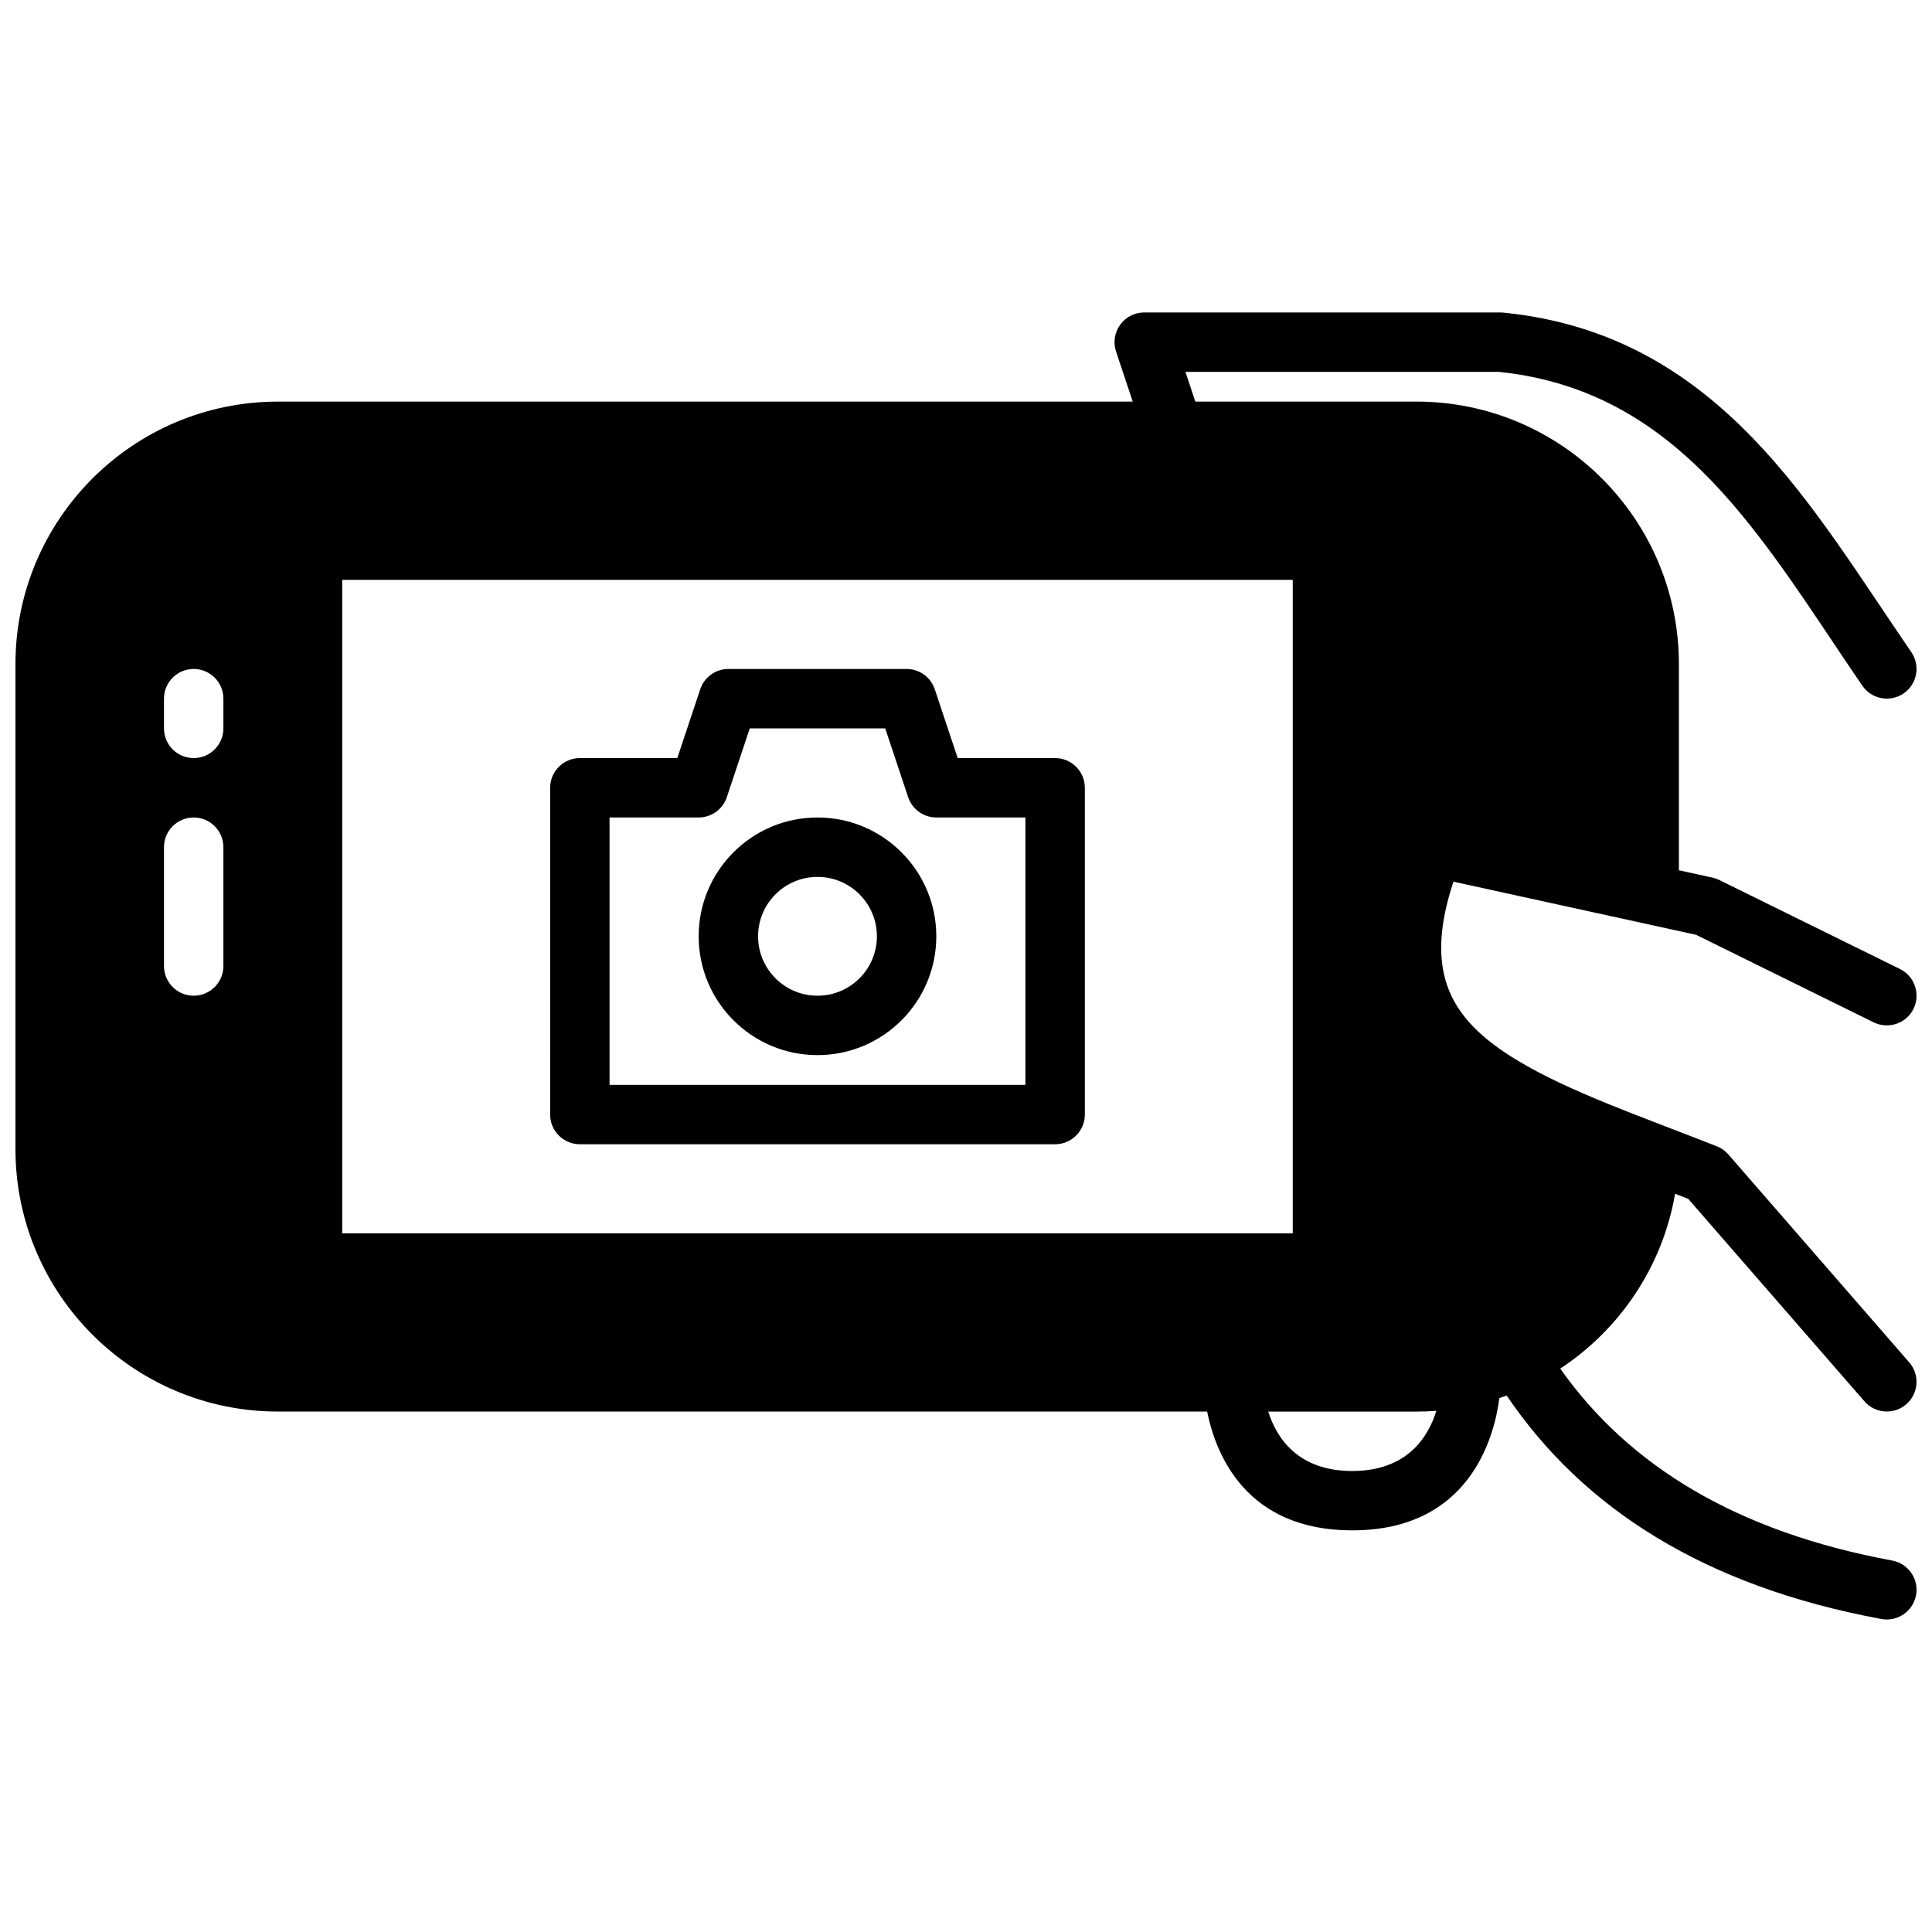 <?xml version="1.0" encoding="UTF-8"?>
<!-- Uploaded to: ICON Repo, www.iconrepo.com, Generator: ICON Repo Mixer Tools -->
<svg width="800px" height="800px" version="1.1" viewBox="144 144 512 512" xmlns="http://www.w3.org/2000/svg">
 <defs>
  <clipPath id="a">
   <path d="m148.09 226h503.81v348h-503.81z"/>
  </clipPath>
 </defs>
 <g clip-path="url(#a)">
  <path d="m444.18 250.43h-226.51c-38.402 0-69.574 31.172-69.574 69.574v128.5c0 38.398 31.172 69.57 69.574 69.57h246.23c2.316 11.477 10.375 31.488 38.434 31.488 31.25 0 37.691-24.828 39.012-35.047 0.645-0.219 1.309-0.441 1.938-0.676 20.371 30.086 52.633 50.57 99.312 59.215 4.266 0.785 8.375-2.047 9.18-6.316 0.789-4.266-2.047-8.375-6.312-9.176-40.902-7.559-69.684-24.91-87.98-50.871 15.777-10.375 27.098-27 30.434-46.336 1.152 0.457 2.316 0.898 3.481 1.355 0.016 0.016 46.699 53.656 46.699 53.656 2.848 3.273 7.824 3.621 11.098 0.77 3.273-2.848 3.621-7.824 0.77-11.098l-47.938-55.105c-0.82-0.961-1.875-1.699-3.055-2.156-20.312-7.996-39.141-14.453-52.996-22.844-8.863-5.387-15.602-11.445-18.484-19.84-2.516-7.336-2.031-16.215 1.688-27.441l64.297 14.078 47.074 23.207c3.906 1.902 8.629 0.312 10.551-3.59 1.902-3.906 0.312-8.629-3.59-10.551l-47.941-23.617c-0.566-0.266-1.18-0.484-1.797-0.613l-8.848-1.934v-54.633c0-38.402-31.172-69.574-69.57-69.574h-58.586l-2.613-7.871h83.129c29.223 3.055 48.43 18.641 64.488 38.148 11.461 13.934 21.332 29.816 31.77 45.027 2.457 3.574 7.356 4.488 10.945 2.031 3.574-2.457 4.484-7.352 2.031-10.941-13.465-19.602-26.09-40.273-42.055-56.758-16.895-17.445-37.422-30.34-65.984-33.207-0.266-0.031-0.52-0.047-0.785-0.047h-94.465c-2.535 0-4.91 1.215-6.391 3.277-1.48 2.047-1.875 4.691-1.07 7.082zm80.469 267.45c-1.746 0.141-3.512 0.203-5.289 0.203h-39.266c2.172 6.863 7.762 15.746 22.246 15.746 14.625 0 20.184-9.055 22.309-15.949zm-38.055-47.027h-251.9v-173.18h251.9zm-196.8-31.488c0 4.344 3.527 7.871 7.875 7.871h125.95c4.348 0 7.875-3.527 7.875-7.871v-86.594c0-4.344-3.527-7.871-7.875-7.871h-25.82l-6.074-18.23c-1.07-3.215-4.078-5.387-7.465-5.387h-47.23c-3.387 0-6.394 2.172-7.465 5.387l-6.074 18.23h-25.82c-4.348 0-7.875 3.527-7.875 7.871zm15.746-7.871v-70.852h23.613c3.387 0 6.394-2.172 7.465-5.383l6.078-18.23h35.895l6.078 18.23c1.07 3.211 4.078 5.383 7.461 5.383h23.617v70.852zm55.102-70.852c-17.379 0-31.488 14.109-31.488 31.488 0 17.383 14.109 31.488 31.488 31.488 17.383 0 31.488-14.105 31.488-31.488 0-17.379-14.105-31.488-31.488-31.488zm-157.44 39.363v-31.488c0-4.348-3.527-7.875-7.875-7.875-4.344 0-7.871 3.527-7.871 7.875v31.488c0 4.344 3.527 7.871 7.871 7.871 4.348 0 7.875-3.527 7.875-7.871zm157.44-23.617c8.691 0 15.746 7.055 15.746 15.742 0 8.691-7.055 15.746-15.746 15.746-8.688 0-15.742-7.055-15.742-15.746 0-8.688 7.055-15.742 15.742-15.742zm-157.44-39.359v-7.875c0-4.344-3.527-7.871-7.875-7.871-4.344 0-7.871 3.527-7.871 7.871v7.875c0 4.344 3.527 7.871 7.871 7.871 4.348 0 7.875-3.527 7.875-7.871z" fill-rule="evenodd"/>
 </g>
</svg>